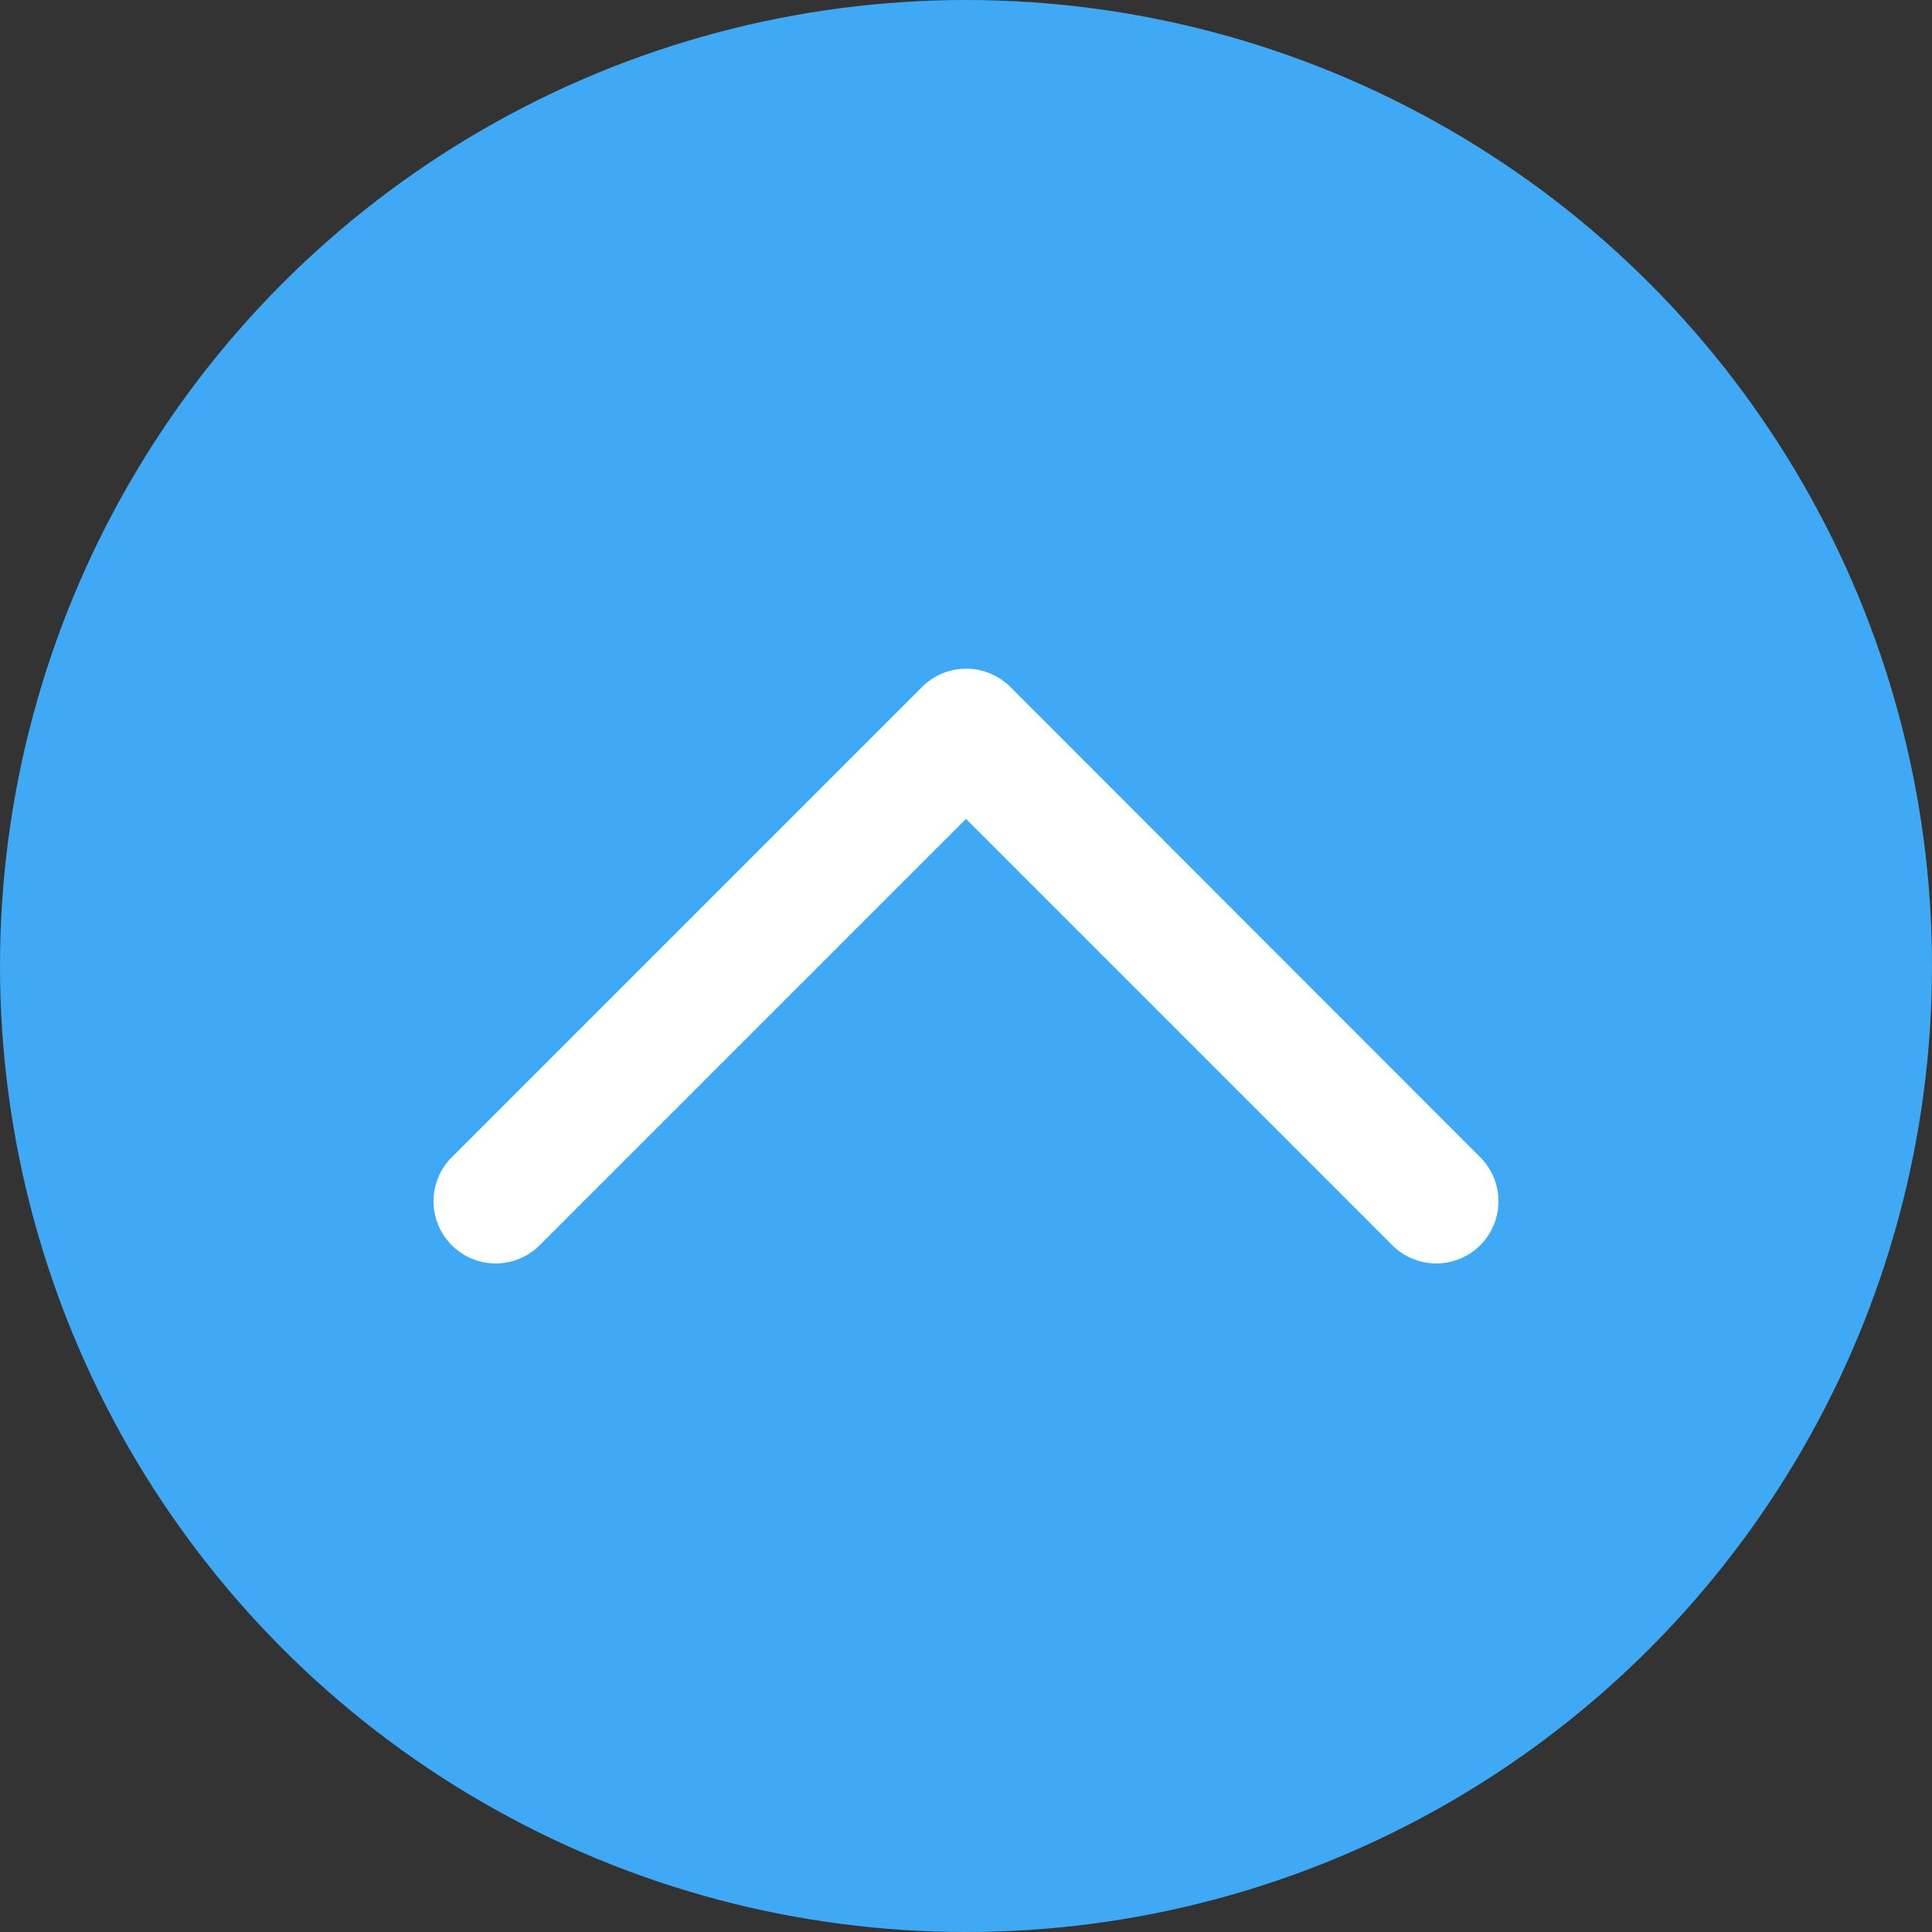<svg id="图层_1" data-name="图层 1" xmlns="http://www.w3.org/2000/svg" viewBox="0 0 46.36 46.36"><rect x="0" y="0" width="46.36" height="46.36" fill="#333333" stroke="none"/><defs><style>.cls-1{fill:#3fa9f5;}.cls-2{fill:#fff;}</style></defs><title>back-to-top</title><circle class="cls-1" cx="23.18" cy="23.18" r="23.18"/><path class="cls-2" d="M40.19,29.71,28.91,18.42a1.5,1.5,0,0,0-2.11,0L15.51,29.71a1.49,1.49,0,0,0,2.11,2.11L27.85,21.59,38.08,31.82a1.49,1.49,0,0,0,2.11-2.11Z" transform="translate(-4.67 -1.94)"/></svg>